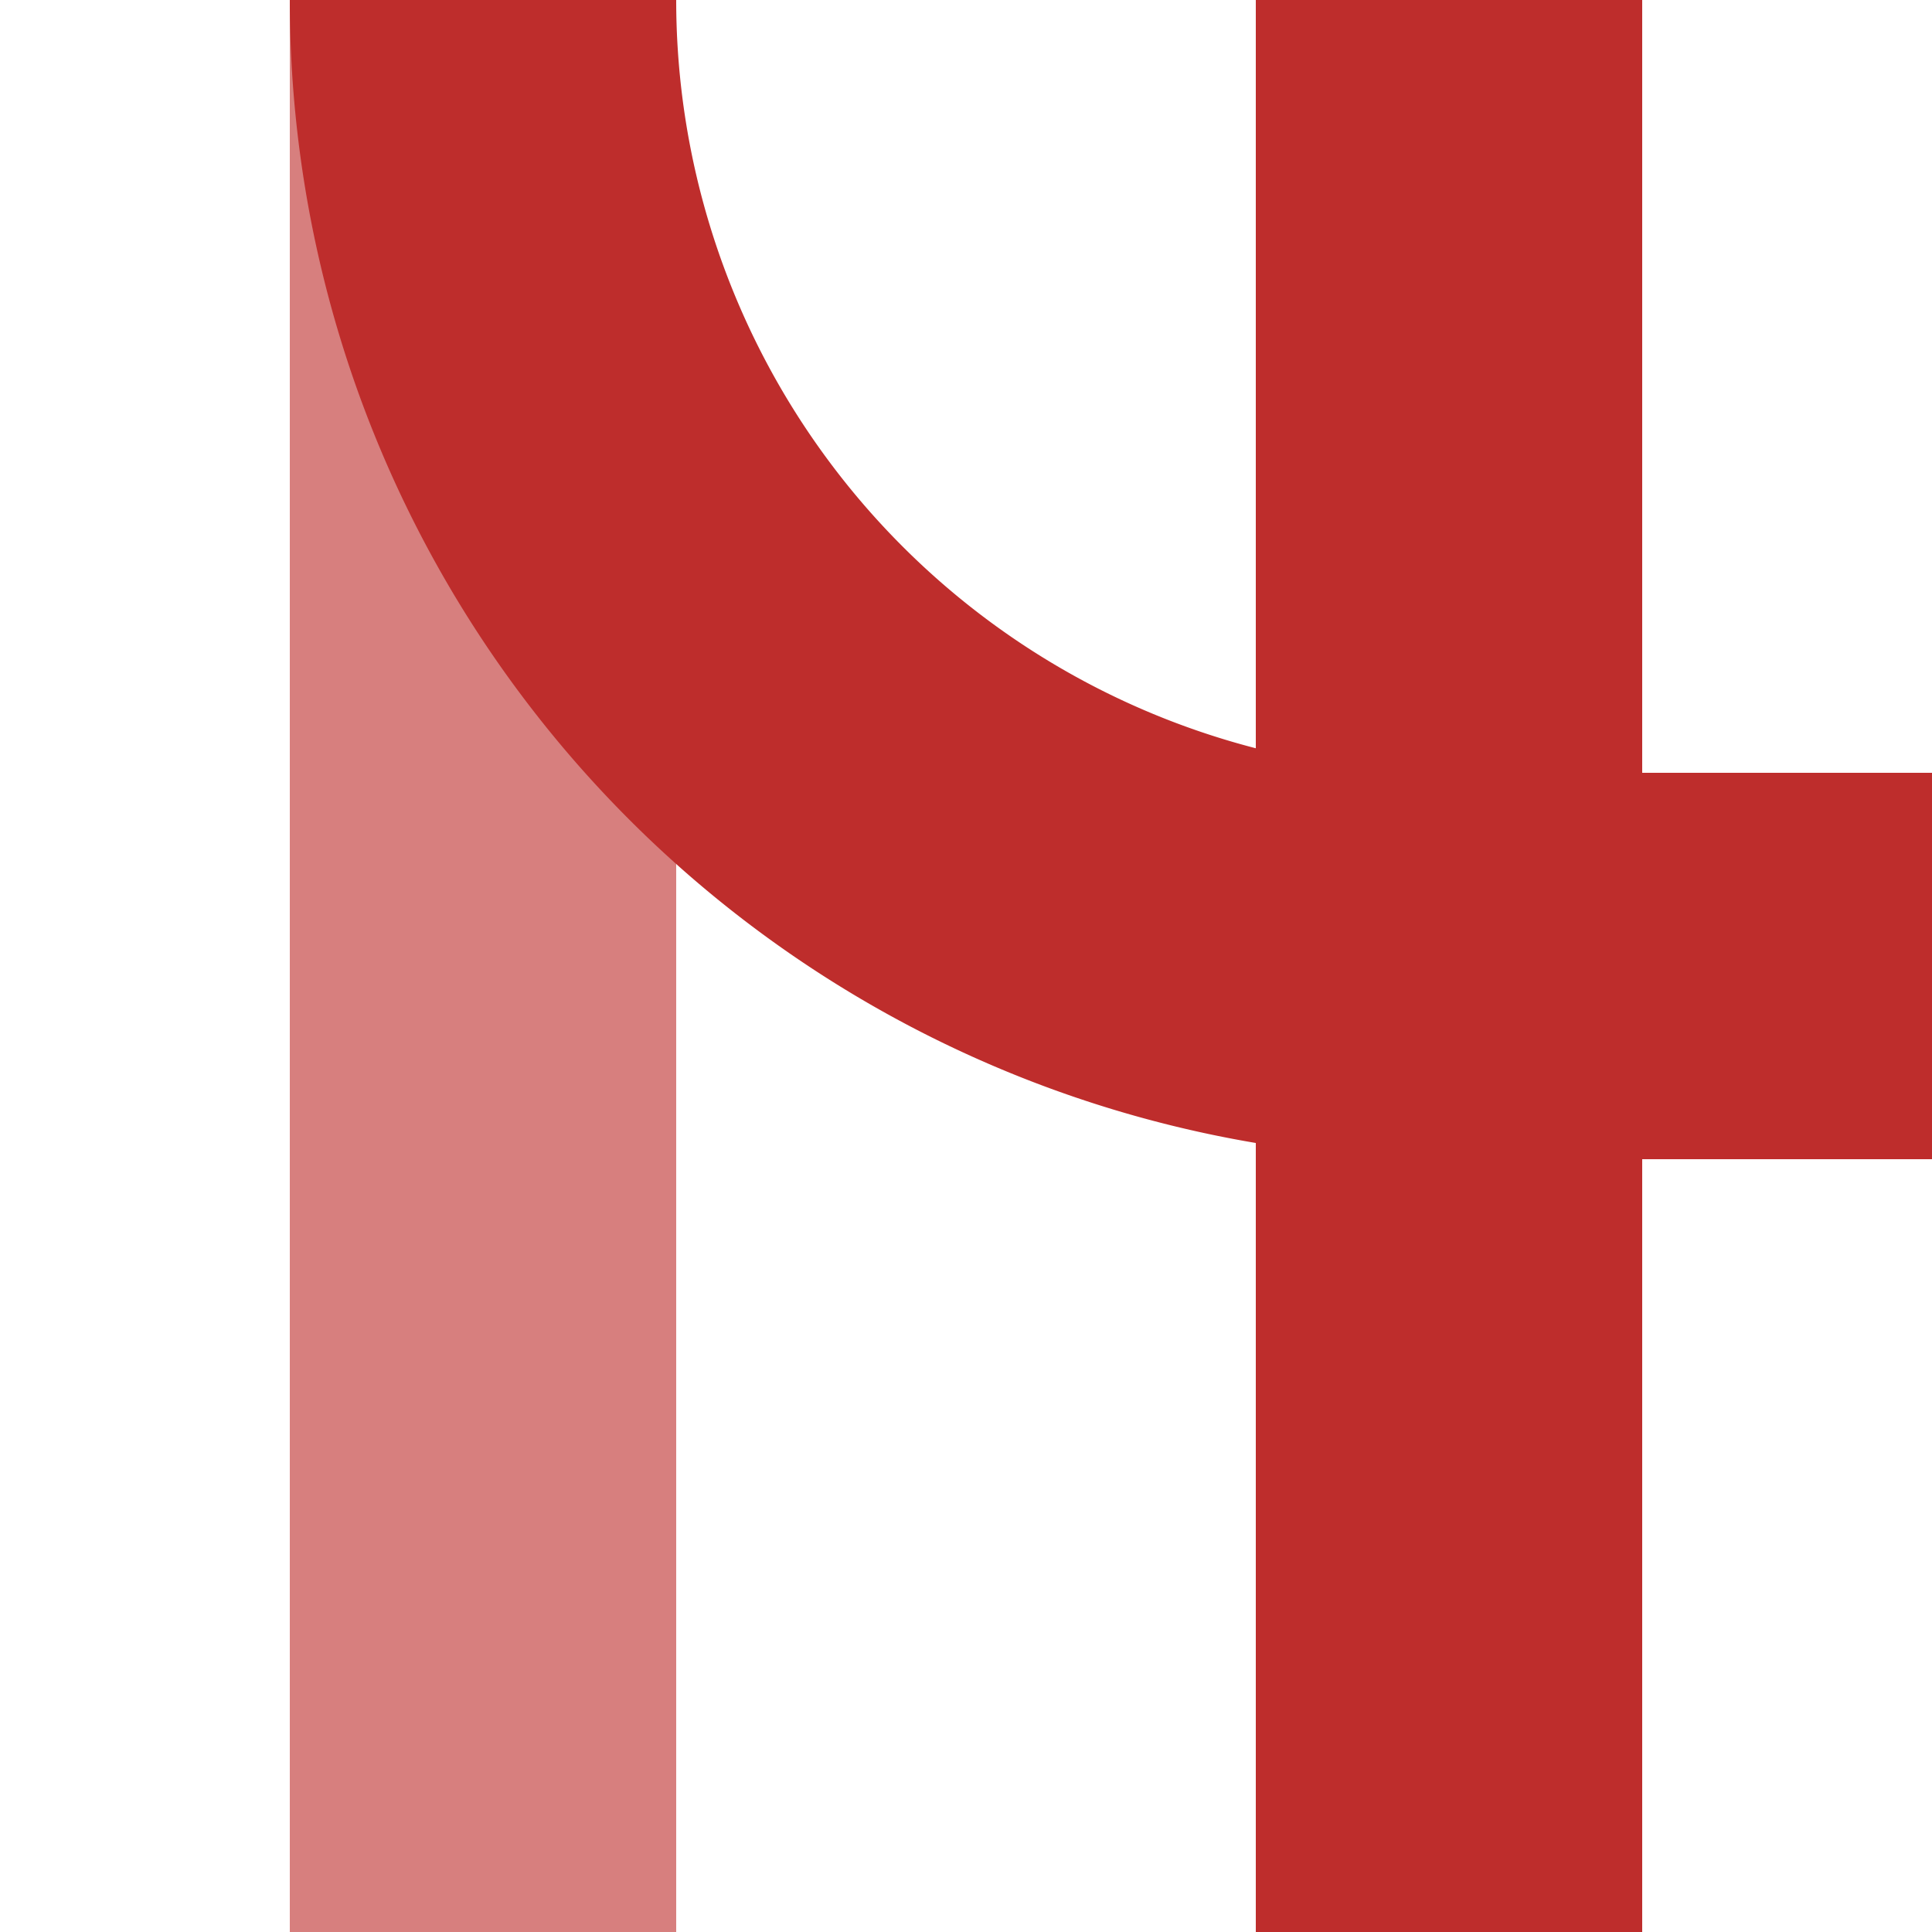 <?xml version="1.0" encoding="UTF-8"?>
<svg xmlns="http://www.w3.org/2000/svg" width="500" height="500">
 <title>vxABZgl-STR</title>
 <g stroke-width="100">
  <path stroke="#D77F7E" d="M 125,0 V 500"/>
  <path stroke="#BE2D2C" d="M 125,0 A 250,250 0 0 0 375,250 H 500 M 375,0 V 500" fill="none"/>
 </g>
</svg>